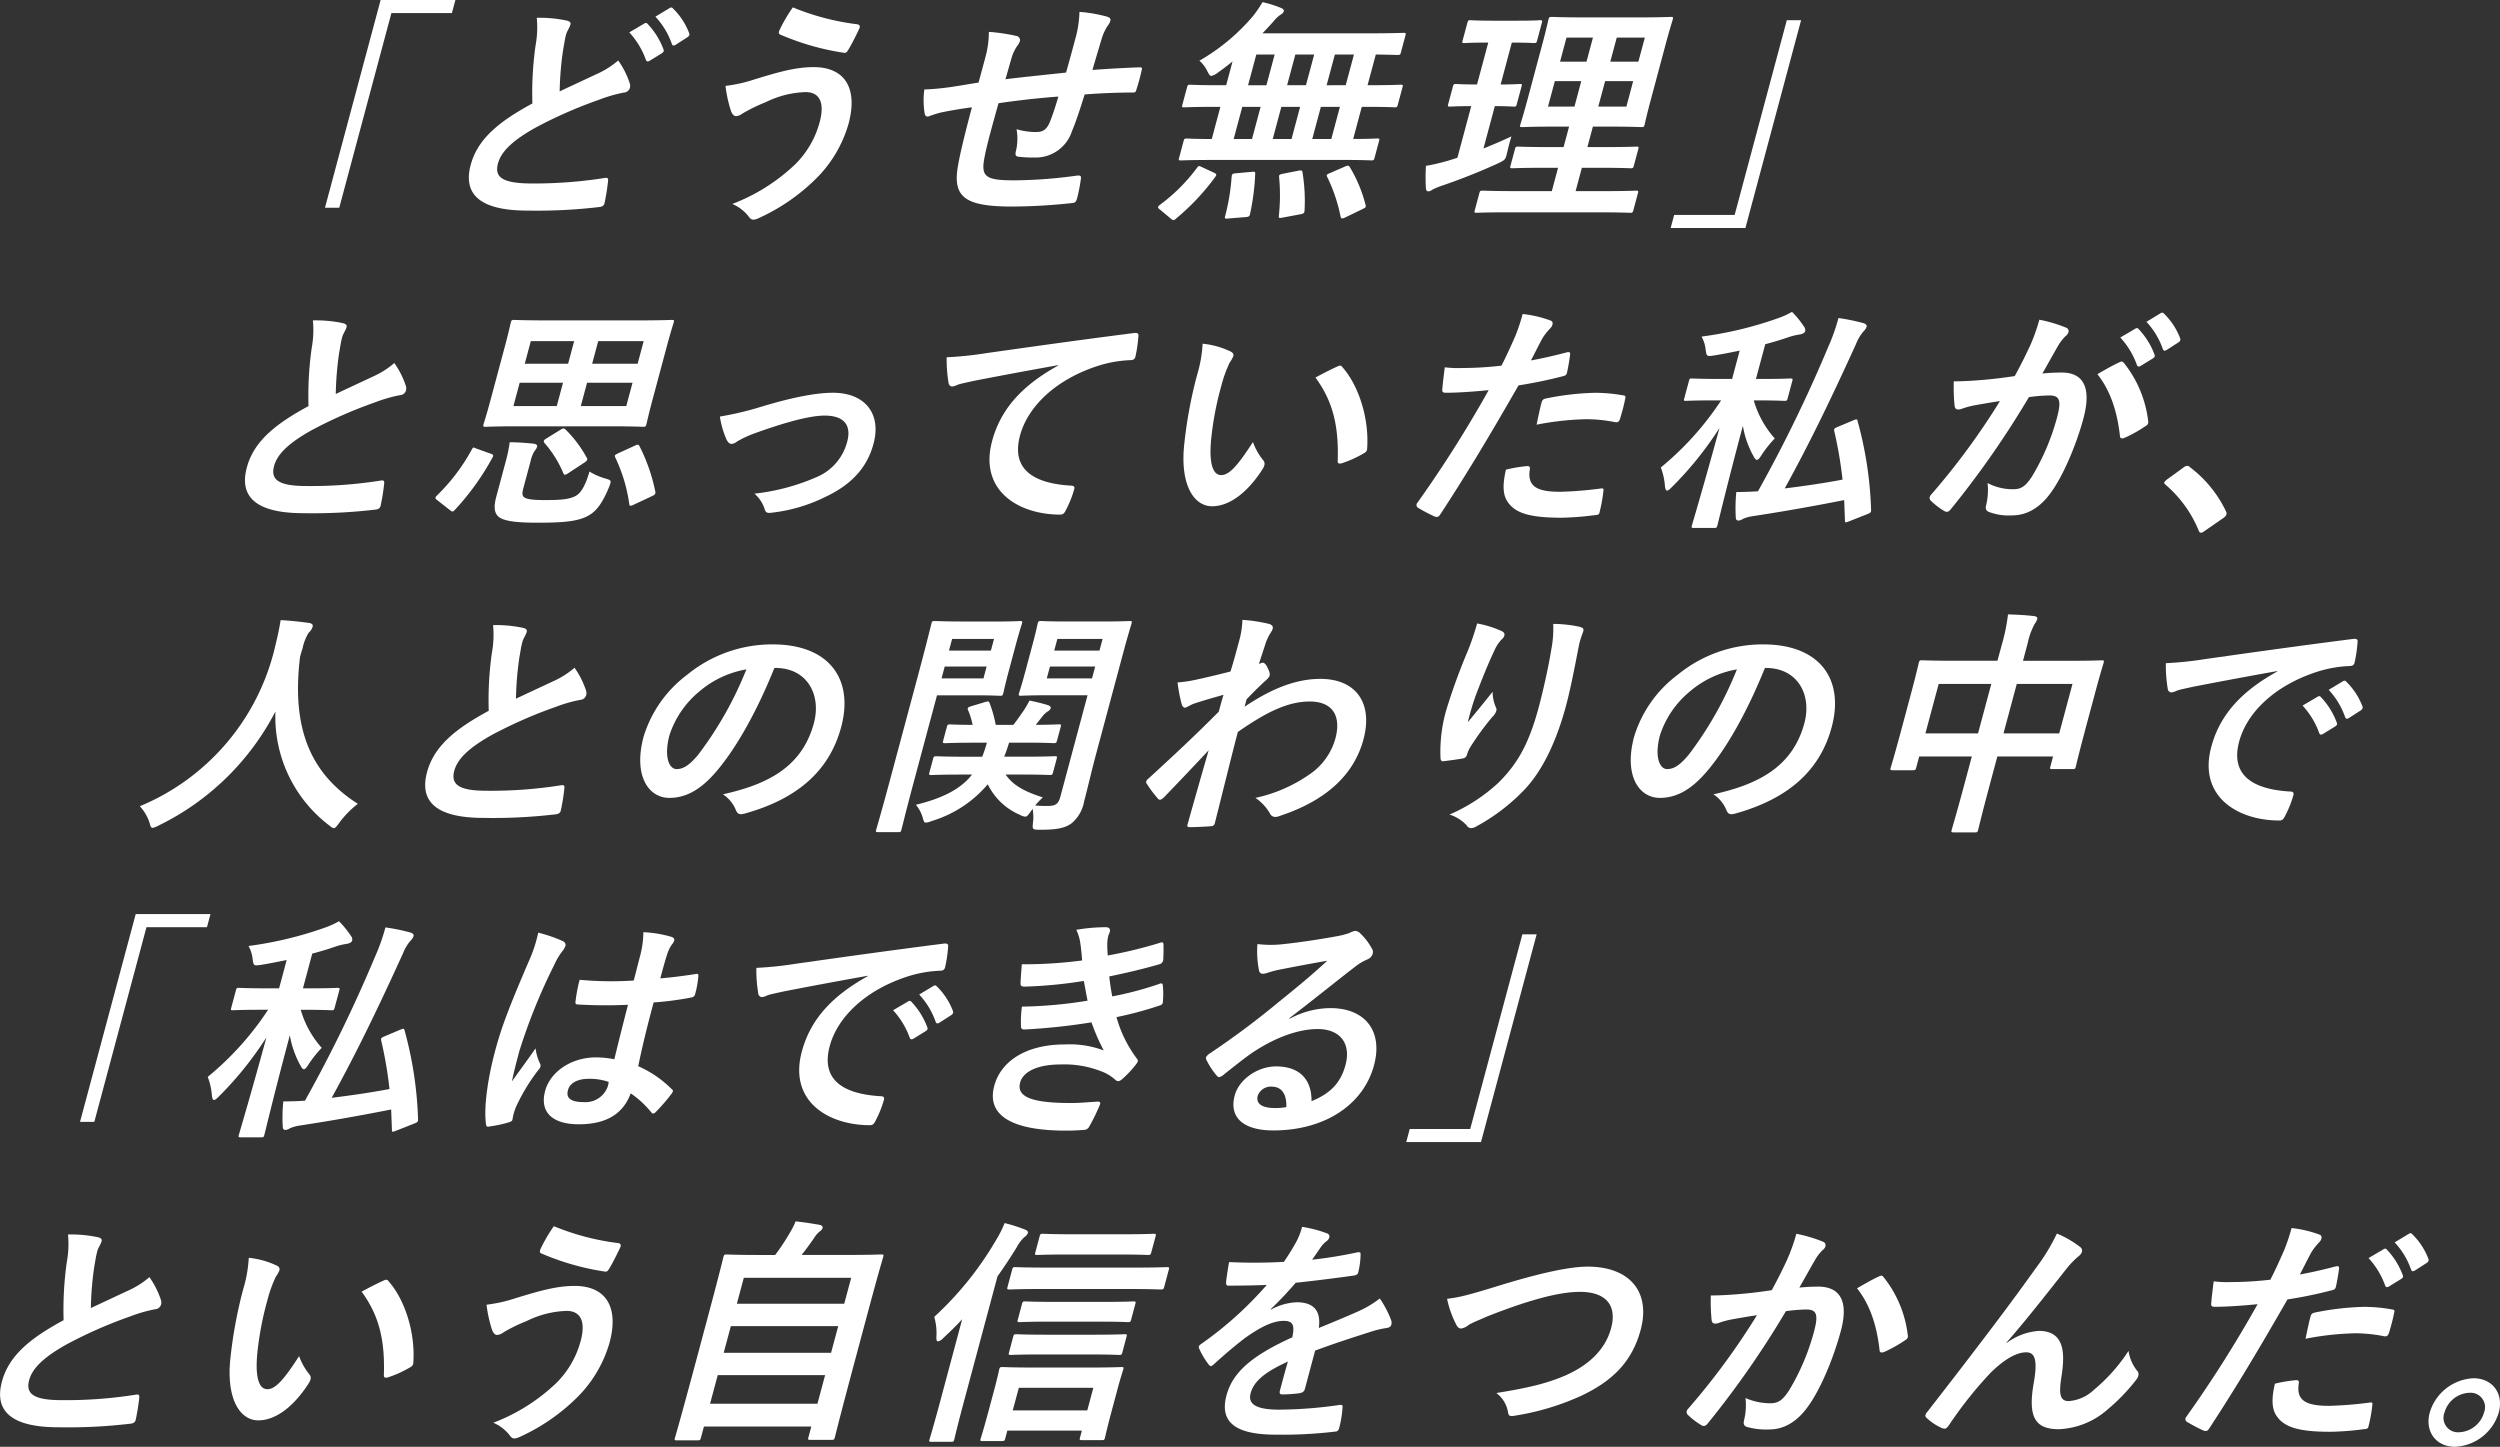 <svg id="グループ_33168" data-name="グループ 33168" xmlns="http://www.w3.org/2000/svg" xmlns:xlink="http://www.w3.org/1999/xlink" width="424.509" height="245.671" viewBox="0 0 424.509 245.671">
  <rect x="0" y="0" width="424.509" height="245.671" fill="#333333" stroke="none"/>
  <defs>
    <clipPath id="clip-path">
      <rect id="長方形_70932" data-name="長方形 70932" width="424.509" height="245.671" fill="none"/>
    </clipPath>
  </defs>
  <path id="パス_98020" data-name="パス 98020" d="M42.416,0,32.966,35.277h2.425L44.248,2.223H54.517L55.114,0Z" transform="translate(22.215 0)" fill="#fff"/>
  <g id="グループ_33059" data-name="グループ 33059">
    <g id="グループ_33058" data-name="グループ 33058" clip-path="url(#clip-path)">
      <path id="パス_98021" data-name="パス 98021" d="M64.258,3c.455.121.643.321.556.646-.149.564-.584,1.132-.738,1.7-.216.808-.353,1.778-.522,2.707a54.467,54.467,0,0,0-.569,6.952c2.313-1.091,3.975-1.86,6.565-3.072a14.568,14.568,0,0,0,3.373-2.181,14.349,14.349,0,0,1,1.933,3.8,1.408,1.408,0,0,1,.059.847,1.13,1.13,0,0,1-1.028.81A24.088,24.088,0,0,0,69.68,16.42a76.6,76.6,0,0,0-10.766,4.727c-4.136,2.3-5.9,4.2-6.408,6.1-.628,2.343.748,3.395,5.8,3.395a76.6,76.6,0,0,0,12.3-.931c.465-.08.648,0,.6.485a35.81,35.81,0,0,1-.6,3.758c-.077.445-.415.648-.911.69a90.332,90.332,0,0,1-12.211.6c-7.641,0-11.014-2.5-9.606-7.76,1.2-4.484,4.943-7.435,10.475-10.425a57.661,57.661,0,0,1,.541-9.861,16.775,16.775,0,0,0,.2-4.687A21.625,21.625,0,0,1,64.258,3m13.095.484a.384.384,0,0,1,.584.082,12.718,12.718,0,0,1,2.682,4.322c.094.244.042.445-.295.648L78.29,9.791c-.338.2-.529.162-.656-.121a13.692,13.692,0,0,0-2.826-4.687Zm4.3-2.626c.286-.161.4-.122.584.08A11.5,11.5,0,0,1,84.964,5.1c.1.243.072.485-.315.726L82.694,7.085c-.388.243-.557.121-.654-.121a13.1,13.1,0,0,0-2.8-4.647Z" transform="translate(32.049 0.513)" fill="#fff"/>
      <path id="パス_98022" data-name="パス 98022" d="M78.733,12.912c3.7-1.132,6.729-2.02,9.8-2.02,5.417,0,7.546,3.677,5.952,9.618a21.4,21.4,0,0,1-5.864,9.658A33.34,33.34,0,0,1,79.1,36.594a2.246,2.246,0,0,1-.742.2c-.365,0-.562-.161-.83-.526a6.9,6.9,0,0,0-2.784-2.141,31.844,31.844,0,0,0,10.7-6.747,15.853,15.853,0,0,0,4.141-7.154c.9-3.354-.052-5.092-2.4-5.092a16.429,16.429,0,0,0-6.813,1.737,27.06,27.06,0,0,0-3.96,1.94,1.93,1.93,0,0,1-1,.405c-.524,0-.75-.526-.892-.889a21.593,21.593,0,0,1-.926-4.245,25.111,25.111,0,0,0,5.125-1.172M95.983,3.619c.422.08.5.4.33.726-.388.849-1.352,2.789-1.843,3.555-.229.405-.4.606-.716.567A43.592,43.592,0,0,1,82.859,5.356c-.179-.08-.328-.283-.065-.808a25.758,25.758,0,0,1,2.231-3.8A41.945,41.945,0,0,0,95.983,3.619" transform="translate(49.602 0.504)" fill="#fff"/>
      <path id="パス_98023" data-name="パス 98023" d="M104.188,8.884A16.276,16.276,0,0,0,104.77,4.6a31.044,31.044,0,0,1,4.665.688.735.735,0,0,1,.623.847,3.025,3.025,0,0,1-.469.849,6.975,6.975,0,0,0-.884,1.779c-.3.969-.71,2.5-1.118,3.878,2.887-.365,7.291-.808,10.289-1.132.581-2.022,1.167-4.2,1.567-5.7a18.312,18.312,0,0,0,.71-4.606,24.618,24.618,0,0,1,4.673.808c.526.161.671.363.562.767a2.532,2.532,0,0,1-.457.808,8.785,8.785,0,0,0-.89,1.818c-.666,2.183-1.13,3.76-1.681,5.659,3.343-.243,5.8-.365,8-.445.323,0,.474.04.378.4a34.214,34.214,0,0,1-.889,3.314c-.141.524-.233.566-.676.566-2.668,0-5.412.121-8.135.325-.834,2.665-1.486,4.645-2.151,6.222a6.466,6.466,0,0,1-6.5,4.484,17.64,17.64,0,0,1-2.474-.121c-.634-.04-.723-.321-.527-1.05a9.055,9.055,0,0,0,.085-3.639,11.36,11.36,0,0,0,3.308.485c1.091,0,1.783-.321,2.365-1.737.5-1.252.967-2.707,1.431-4.283-3.3.243-6.926.648-10.17,1.133-1.219,4.4-1.91,6.828-2.363,9.133-.648,3.314.069,3.959,5,3.959a79.35,79.35,0,0,0,10.688-.808c.618-.038.718.042.67.526a26.1,26.1,0,0,1-.668,3.4c-.129.484-.345.686-.72.725a97.215,97.215,0,0,1-10.313.608c-8.167,0-10.1-1.7-9.163-6.99.382-2.183,1.212-5.577,2.36-9.861-2.139.283-3.5.524-5.12.849a14.745,14.745,0,0,0-1.98.606c-.593.243-.832.08-.934-.444a14.243,14.243,0,0,1-.05-4.042,41.128,41.128,0,0,0,4.436-.405c1.173-.161,3.214-.524,4.774-.767Z" transform="translate(63.142 0.814)" fill="#fff"/>
      <path id="パス_98024" data-name="パス 98024" d="M117.773,35.415c-.241-.161-.32-.323-.286-.444s.136-.2.34-.363a29.829,29.829,0,0,0,6.237-6.223c.268-.405.35-.405.85-.162l2.086.969c.462.243.439.325.171.728a39.224,39.224,0,0,1-6.667,7.072.685.685,0,0,1-.429.243c-.122,0-.221-.082-.42-.243Zm8.962-8.4c-3.76,0-5.117.08-5.358.08-.405,0-.435-.04-.326-.444l.758-2.829c.107-.405.159-.445.566-.445.2,0,1.311.08,4.223.08L128.059,18h-1.173c-3.518,0-4.754.08-4.995.08-.363,0-.393-.04-.285-.444l.79-2.951c.109-.4.159-.445.524-.445.241,0,1.431.084,4.95.084h1.173l1.085-4.042c-.834.686-1.692,1.332-2.543,1.94a2.713,2.713,0,0,1-1.07.524c-.241,0-.382-.241-.673-.808a5.617,5.617,0,0,0-1.344-1.778,34.306,34.306,0,0,0,9.049-7.516A18.27,18.27,0,0,0,135.21.217a18.5,18.5,0,0,1,3.2,1.011c.29.121.48.323.425.526a1.007,1.007,0,0,1-.514.566,5.6,5.6,0,0,0-1.242,1.17c-.579.648-1.207,1.334-1.876,2.022h18.352c3.924,0,5.32-.08,5.562-.08.444,0,.477.04.368.444l-.78,2.911c-.1.363-.151.4-.6.4-.2,0-1.16-.04-3.654-.08l-1.4,5.214h.646c3.518,0,4.754-.084,5-.084.362,0,.392.042.285.445l-.792,2.951c-.109.4-.157.444-.524.444-.241,0-1.431-.08-4.95-.08h-.646l-1.461,5.455c2.749,0,3.86-.08,4.063-.08.407,0,.435.04.325.445l-.755,2.829c-.112.4-.161.444-.566.444-.243,0-1.515-.08-5.316-.08Zm6.657,2.02c.5-.04.618-.04.577.4a39.078,39.078,0,0,1-.865,6.709c-.069.4-.184.526-.681.564l-2.974.244c-.67.08-.686,0-.579-.405a36.163,36.163,0,0,0,1.1-6.667c.049-.485.152-.566.768-.608Zm.038-5.577L134.892,18h-3.115l-1.461,5.455Zm2.446-9.131,1.4-5.214H134.16l-1.4,5.214Zm4.267,9.131L141.6,18H138.41l-1.461,5.455Zm1.187,5.375c.546-.08.618-.04.68.323a30.08,30.08,0,0,1,.343,6.426c-.038.444-.1.526-.66.646l-3.021.567c-.641.119-.723.119-.683-.325a32.126,32.126,0,0,0,.045-6.506c-.052-.405.049-.485.648-.606Zm1.259-14.506,1.4-5.214h-3.2l-1.4,5.214Zm4.305,9.131L148.355,18h-3.234l-1.461,5.455Zm2.446-9.131,1.4-5.214H147.5l-1.4,5.214ZM149.2,28.142c.549-.243.661-.2.857.121a23.725,23.725,0,0,1,2.655,6.384c.1.365.042.445-.556.728l-2.926,1.416c-.552.241-.661.2-.765-.164a27.371,27.371,0,0,0-2.276-6.747c-.157-.325-.094-.405.5-.646Z" transform="translate(79.166 0.146)" fill="#fff"/>
      <path id="パス_98025" data-name="パス 98025" d="M154.445,24.062c1.589-.646,3.135-1.292,4.755-2.061-.224.686-.505,1.739-.706,2.626-.313,1.334-.313,1.334-1.53,1.94a104.379,104.379,0,0,1-9.772,3.878,9.822,9.822,0,0,0-1.414.608,1.219,1.219,0,0,1-.723.283c-.2,0-.33-.121-.385-.526a32.629,32.629,0,0,1,.007-3.8,33.551,33.551,0,0,0,4.059-.969l1.282-.405,2.35-8.769c-2.546,0-3.338.08-3.579.08-.407,0-.435-.04-.328-.445l.782-2.908c.117-.445.171-.485.576-.485.241,0,.988.08,3.534.08l1.907-7.112h-.243c-2.707,0-3.579.08-3.821.08-.363,0-.4-.04-.288-.444l.792-2.949c.121-.445.172-.487.536-.487.243,0,1.07.082,3.78.082h4.2c2.749,0,3.622-.082,3.821-.082.405,0,.435.042.313.487l-.79,2.949c-.109.4-.157.444-.562.444-.2,0-1.029-.08-3.738-.08l-1.9,7.112c2.223,0,3.011-.08,3.256-.08.4,0,.392.04.275.485l-.782,2.908c-.107.405-.117.445-.522.445-.243,0-.991-.08-3.214-.08Zm4.494,10.832c-4,0-5.4.08-5.639.08-.405,0-.435-.04-.326-.445l.768-2.869c.107-.405.159-.444.564-.444.243,0,1.6.08,5.6.08h6.146l1.06-3.96H164.6c-3.718,0-4.993.08-5.234.08-.405,0-.435-.04-.326-.445l.748-2.789c.107-.4.157-.442.562-.442.241,0,1.475.079,5.194.079h2.507l.929-3.475h-2.628c-3.679,0-5.035.082-5.278.082-.444,0-.474-.042-.375-.405.065-.241.49-1.535,1.28-4.486l2.4-8.972c.772-2.867,1.026-4.121,1.1-4.4.109-.405.161-.447.606-.447.241,0,1.552.082,5.233.082h9.623c3.719,0,5.033-.082,5.318-.082.4,0,.435.042.325.447-.064.241-.49,1.535-1.259,4.4l-2.4,8.972c-.792,2.951-1.06,4.245-1.121,4.486-.1.363-.151.405-.556.405-.281,0-1.553-.082-5.273-.082h-2.953l-.932,3.475h3.073c3.682,0,5-.079,5.238-.079.405,0,.435.038.328.442l-.75,2.789c-.107.405-.159.445-.562.445-.244,0-1.517-.08-5.194-.08h-3.073L170.09,31.3h4.652c3.964,0,5.4-.08,5.6-.08.405,0,.435.038.326.444l-.768,2.869c-.11.405-.159.445-.564.445-.2,0-1.6-.08-5.559-.08ZM169.894,16.95l1.157-4.325h-4.488L165.4,16.95Zm2.047-7.638,1.091-4.081h-4.489l-1.091,4.081Zm7.924,3.313H175.1l-1.16,4.325h4.774Zm-2.789-7.393-1.095,4.081h4.772l1.093-4.081Z" transform="translate(97.453 1.155)" fill="#fff"/>
      <path id="パス_98026" data-name="パス 98026" d="M169.477,37.332l.594-2.223h10.273L189.2,2.052h2.425l-9.451,35.28Z" transform="translate(114.206 1.383)" fill="#fff"/>
      <path id="パス_98027" data-name="パス 98027" d="M41.546,32.988c.452.122.641.323.556.648-.154.566-.589,1.13-.738,1.7-.219.808-.357,1.778-.524,2.708a54.14,54.14,0,0,0-.569,6.95c2.313-1.091,3.975-1.86,6.565-3.073a14.527,14.527,0,0,0,3.375-2.181,14.515,14.515,0,0,1,1.932,3.8,1.4,1.4,0,0,1,.055.85,1.123,1.123,0,0,1-1.023.808,24.342,24.342,0,0,0-4.208,1.21A76.668,76.668,0,0,0,36.2,51.133c-4.136,2.3-5.9,4.2-6.408,6.1-.639,2.385.869,3.393,5.517,3.393A75.2,75.2,0,0,0,47.893,59.7c.465-.079.646,0,.6.485a34.983,34.983,0,0,1-.6,3.758c-.079.445-.415.648-.912.688a90.3,90.3,0,0,1-12.211.606c-7.643,0-11.014-2.506-9.6-7.76,1.2-4.484,4.943-7.435,10.475-10.425a57.641,57.641,0,0,1,.539-9.861,16.785,16.785,0,0,0,.2-4.689,21.745,21.745,0,0,1,5.167.485" transform="translate(16.744 21.903)" fill="#fff"/>
      <path id="パス_98028" data-name="パス 98028" d="M53.546,55.166c.484.161.521.323.315.648a43.6,43.6,0,0,1-6.387,8.89c-.174.2-.276.283-.4.283s-.223-.08-.392-.2l-2.171-1.7c-.442-.323-.439-.484-.055-.849a32.54,32.54,0,0,0,5.877-7.758c.241-.445.273-.405.742-.2ZM78.654,32.535c3.922,0,5.36-.08,5.643-.08.407,0,.432.042.325.445-.065.243-.48,1.495-1.227,4.282l-2.317,8.651c-.75,2.787-1,4.041-1.07,4.282-.117.445-.169.485-.574.485-.283,0-1.676-.082-5.6-.082H58.31c-3.92,0-5.358.082-5.641.082-.4,0-.434-.04-.316-.485.067-.241.485-1.495,1.23-4.282L55.9,37.182c.748-2.787,1-4.039,1.065-4.282.109-.4.161-.445.566-.445.281,0,1.676.08,5.6.08ZM59.117,60.946c-.249.929-.248,1.374.161,1.657.48.323,1.619.442,3.56.442,2.628,0,4.237-.119,5.313-.807.827-.526,1.548-1.86,2.174-4.041a10.5,10.5,0,0,0,2.787,1.212c.936.283.964.323.561,1.374-1.183,2.909-2.28,4.283-3.728,5.012-1.774.889-4.131,1.091-8.456,1.091-3.683,0-5.587-.283-6.506-.931-.668-.526-1.036-1.414-.494-3.435l1.592-5.941a24.894,24.894,0,0,0,.7-3.354c1.334,0,2.877.122,4.057.244.507.079.654.281.6.484a1.6,1.6,0,0,1-.388.686,5.106,5.106,0,0,0-.706,1.737Zm5.653-13.861,1.063-3.96H58.474l-1.063,3.96ZM66.7,39.89l1.026-3.838H60.367L59.339,39.89ZM65.437,51.085c.439-.283.591-.243.85,0a20.578,20.578,0,0,1,3.6,4.807c.157.325.033.485-.46.808l-2.7,1.778c-.532.325-.663.367-.82.042a18.818,18.818,0,0,0-3.224-5.172c-.117-.161-.137-.244-.1-.363s.146-.243.432-.405Zm12.2-7.961H69.916l-1.063,3.96h7.722ZM71.81,36.052,70.782,39.89h7.723l1.026-3.838Zm6.244,17.74c.511-.243.621-.2.777.121a30.308,30.308,0,0,1,2.673,7.68c.065.362-.018.526-.531.767l-3.1,1.456a1.842,1.842,0,0,1-.579.2c-.121,0-.181-.079-.206-.281a27.03,27.03,0,0,0-2.4-7.961c-.114-.325-.1-.365.457-.648Z" transform="translate(29.769 21.87)" fill="#fff"/>
      <path id="パス_98029" data-name="パス 98029" d="M79.756,42.307c5.417-1.655,9.556-2.464,12.465-2.464,5.5,0,8.256,3.6,6.9,8.647-1.1,4.121-3.815,6.99-8.205,9.052a27.459,27.459,0,0,1-9.086,2.666c-.762.122-1.039-.04-1.183-.566A5.828,5.828,0,0,0,78.9,56.975a36.072,36.072,0,0,0,10.492-2.787,8.944,8.944,0,0,0,5.254-6.021c.77-2.869-.589-4.446-3.823-4.446-2.789,0-7.4,1.374-12.285,3.152a17.919,17.919,0,0,0-2.6,1.252,1.693,1.693,0,0,1-.919.405c-.363,0-.583-.243-.857-.726a15.623,15.623,0,0,1-1.133-3.922,52.111,52.111,0,0,0,6.731-1.575" transform="translate(49.209 26.849)" fill="#fff"/>
      <path id="パス_98030" data-name="パス 98030" d="M114.96,39.245c-5.182.929-9.735,1.778-14.3,2.666-1.634.363-2.059.445-2.72.646a3.012,3.012,0,0,1-.978.323.668.668,0,0,1-.6-.606,24.235,24.235,0,0,1-.328-4.364,59.939,59.939,0,0,0,6.615-.688c5.167-.726,14.42-2.059,25.219-3.433.628-.082.765.161.731.444a23.581,23.581,0,0,1-.509,3.555c-.131.487-.405.608-.932.608a20.72,20.72,0,0,0-5.169.887c-7.5,2.345-12.206,7.074-13.5,11.923-1.4,5.212,1.562,8.043,8.48,8.487.648,0,.847.162.726.606a17.292,17.292,0,0,1-1.376,3.475c-.281.606-.511.85-.994.85-7.117,0-13.826-4.083-11.573-12.489,1.537-5.738,5.447-9.616,11.193-12.81Z" transform="translate(64.712 22.759)" fill="#fff"/>
      <path id="パス_98031" data-name="パス 98031" d="M128.083,36.2c.321.162.531.444.452.728a4.554,4.554,0,0,1-.624,1.13,21.5,21.5,0,0,0-1.426,3.96,53.137,53.137,0,0,0-1.741,9.215c-.29,3.194.025,5.941,1.724,5.941,1.292,0,2.685-1.414,5.385-5.616a10.754,10.754,0,0,0,1.753,3.11c.367.445.239.929-.114,1.495-2.641,4.123-5.735,6.305-8.564,6.305-3.154,0-5.474-3.719-4.737-10.547a76.467,76.467,0,0,1,2.183-11.761,22.328,22.328,0,0,0,.934-5.294,14.32,14.32,0,0,1,4.776,1.334m18.079,2.546a1.529,1.529,0,0,1,.487-.161c.164,0,.261.08.38.243,2.824,3.19,4.566,8.768,4.22,13.821-.017.524-.3.686-.68.887a18.731,18.731,0,0,1-3.587,1.617c-.529.162-.782.04-.731-.444.172-5.78-.762-9.983-3.783-14.1,1.8-.971,2.959-1.537,3.694-1.86" transform="translate(80.9 23.497)" fill="#fff"/>
      <path id="パス_98032" data-name="パス 98032" d="M169.238,38.358c.477-.121.583.08.536.405-.114.889-.306,2.061-.494,2.908-.1.526-.254.648-.814.768a75.387,75.387,0,0,1-7.447,1.535c-5.152,8.972-8.873,15.155-13.257,21.862-.353.567-.586.526-1,.405a28.526,28.526,0,0,1-2.834-1.495.557.557,0,0,1-.105-.808A207.94,207.94,0,0,0,155.95,44.783c-2.409.244-5.293.445-7.194.445-.606,0-.737-.121-.675-.646.065-.849.229-2.223.415-3.679a17.934,17.934,0,0,0,2.963.122,57.774,57.774,0,0,0,6.659-.4c.837-1.617,1.635-3.395,2.364-5.052a32.259,32.259,0,0,0,1.237-3.718,19.7,19.7,0,0,1,4.792,1.132.507.507,0,0,1,.271.646,1.254,1.254,0,0,1-.375.646,11.1,11.1,0,0,0-1.282,1.619c-.8,1.453-1.445,2.827-2,3.838,1.65-.283,3.975-.808,6.11-1.374m-6.754,19.316c.4,0,.522.162.454.566-.467,2.949,1.289,3.8,5.169,3.8a64.469,64.469,0,0,0,6.945-.566c.333-.039.434.04.388.365a25.826,25.826,0,0,1-.621,3.513c-.089.485-.161.608-.817.648a51.153,51.153,0,0,1-5.621.444c-5.3,0-7.849-.725-9.159-2.625-.949-1.294-.884-3.194-.338-5.537a23.5,23.5,0,0,1,3.6-.606m2.425-10.709c.151-.566.3-.686.941-.808a46.429,46.429,0,0,1,8.135-.929,27.457,27.457,0,0,1,4.623.405c.546.08.656.119.526.606a31.15,31.15,0,0,1-.827,3.232c-.182.686-.429.847-.961.728a25.044,25.044,0,0,0-4.888-.485,48.848,48.848,0,0,0-8.373.929c.3-1.414.6-2.869.824-3.677" transform="translate(96.834 21.464)" fill="#fff"/>
      <path id="パス_98033" data-name="パス 98033" d="M184.266,46.668a16.546,16.546,0,0,0,3.564,6.464,19.368,19.368,0,0,0-2.328,2.951c-.281.444-.506.686-.71.686-.159,0-.35-.2-.536-.566a15.82,15.82,0,0,1-1.838-5.214c-2.588,9.66-4.138,16.2-4.334,16.933-.1.363-.151.405-.552.405H174.1c-.405,0-.435-.042-.34-.405.2-.728,2.164-7.315,4.685-16.568a58.346,58.346,0,0,1-8.066,10.021c-.388.405-.648.608-.847.608-.162,0-.271-.2-.343-.688a11.043,11.043,0,0,0-.71-3.234,50.58,50.58,0,0,0,10.249-11.394h-1.17c-3.4,0-4.55.08-4.8.08-.4,0-.392-.042-.285-.445l.782-2.909c.107-.4.117-.445.522-.445.243,0,1.354.08,4.75.08h2.061l1.287-4.807c-1.366.283-2.817.566-4.257.807-1.349.2-1.349.2-1.52-.969a5.816,5.816,0,0,0-.7-2.223,63.33,63.33,0,0,0,12.962-3.11,13.924,13.924,0,0,0,2.4-1.091,16.238,16.238,0,0,1,2.037,2.506.936.936,0,0,1,.2.767c-.075.283-.412.485-.919.566a10.675,10.675,0,0,0-1.856.445c-1.3.444-2.616.847-4.006,1.212l-1.582,5.9h1.053c3.435,0,4.546-.08,4.792-.08.4,0,.432.042.323.445l-.778,2.909c-.107.4-.159.445-.564.445-.243,0-1.312-.08-4.747-.08Zm16.879,3.395c.631-.244.67-.244.765.161a64.007,64.007,0,0,1,2.278,15.033c.013.4-.049.485-.639.726l-3.073,1.212c-.671.244-.723.283-.726-.161l-.131-3.436c-4.908.973-9.837,1.861-15.654,2.75a6.146,6.146,0,0,0-1.537.444,1.616,1.616,0,0,1-.762.285c-.285,0-.44-.164-.454-.567a26.721,26.721,0,0,1,.094-4.283c1.214,0,2.4-.04,3.672-.122a240.121,240.121,0,0,0,11.868-24.368,33.049,33.049,0,0,0,1.8-5.05,33.4,33.4,0,0,1,4.178.849c.415.121.683.323.608.608a1.9,1.9,0,0,1-.49.767,7.349,7.349,0,0,0-1.311,2.183c-3.937,8.647-7.715,16.566-12.112,24.529,3.18-.405,6.414-.849,9.821-1.5a68.919,68.919,0,0,0-1.4-8.2c-.1-.4.02-.526.521-.728Z" transform="translate(113.53 21.318)" fill="#fff"/>
      <path id="パス_98034" data-name="パス 98034" d="M212.781,37.4a32.462,32.462,0,0,0,1.605-4.486,23.964,23.964,0,0,1,4.5,1.334.629.629,0,0,1,.432.808,1.2,1.2,0,0,1-.445.606,7.451,7.451,0,0,0-1.224,1.535c-.968,1.659-1.774,3.154-2.752,4.851a31.868,31.868,0,0,1,3.276-.162c3.763,0,5.077,2.628,3.691,7.8-1.167,4.365-3.416,9.74-5.571,12.651-1.863,2.584-4.133,3.8-6.476,3.8a9.524,9.524,0,0,1-4.044-.6c-.429-.2-.586-.526-.422-1.133a10.9,10.9,0,0,0,.238-3.758,9.1,9.1,0,0,0,4.369,1.051c1.334,0,2.069-.485,3.16-2.143a38.673,38.673,0,0,0,4.273-10.062c.758-2.831.47-3.718-1.307-3.718a28.732,28.732,0,0,0-3.472.281A156.77,156.77,0,0,1,199.39,65.037c-.382.526-.725.608-1.147.365a12.727,12.727,0,0,1-2.315-1.778.648.648,0,0,1-.161-.606,1.034,1.034,0,0,1,.281-.445,120.865,120.865,0,0,0,11.645-15.842c-1.644.243-3,.485-4.148.688a14.354,14.354,0,0,0-2.4.646c-.621.2-1.085.121-1.153-.526a31.988,31.988,0,0,1-.137-4.163c1.778,0,3.592-.121,5.413-.283,1.739-.161,3.289-.363,4.933-.606,1.262-2.3,1.927-3.719,2.576-5.092M228.068,40.1c.326-.161.5-.082.713.2a19.448,19.448,0,0,1,4.079,9.821.7.7,0,0,1-.375.807,23.357,23.357,0,0,1-3.577,2.022c-.457.2-.85.161-.84-.323-.484-4.243-1.654-7.718-3.828-10.467,1.193-.686,2.586-1.5,3.828-2.061m2.606-5.658a.384.384,0,0,1,.584.08,12.652,12.652,0,0,1,2.682,4.325c.1.241.045.444-.291.644l-2.037,1.254c-.336.2-.526.162-.653-.121a13.706,13.706,0,0,0-2.829-4.689Zm4.3-2.628c.288-.161.4-.119.586.082a11.548,11.548,0,0,1,2.727,4.163c.094.241.07.484-.318.726l-1.952,1.254c-.388.241-.559.122-.658-.122a13.087,13.087,0,0,0-2.794-4.647Z" transform="translate(131.906 21.375)" fill="#fff"/>
      <path id="パス_98035" data-name="パス 98035" d="M222.771,47.578a1.166,1.166,0,0,1,.693-.323.609.609,0,0,1,.46.241,20.235,20.235,0,0,1,6.064,7.4c.159.323.164.445.122.606-.052.2-.176.363-.576.648l-3.031,2.1c-.35.244-.541.365-.663.365-.2,0-.343-.08-.455-.4a20.419,20.419,0,0,0-5.577-7.72c-.2-.161-.285-.283-.254-.405s.147-.241.413-.484Z" transform="translate(147.947 31.844)" fill="#fff"/>
      <path id="パス_98036" data-name="パス 98036" d="M48.1,97.255c-.509.688-.706.973-.988.973-.2,0-.4-.164-.8-.485a23.157,23.157,0,0,1-9.1-19.318A44.081,44.081,0,0,1,17.388,97.78a3.4,3.4,0,0,1-1.036.405c-.285,0-.37-.283-.549-.969a7.647,7.647,0,0,0-1.62-2.708A38.865,38.865,0,0,0,36.973,68.16c.434-1.778.849-3.475,1.121-5.253,1.555.08,3.441.283,4.844.485.5.079.683.323.594.644a2.381,2.381,0,0,1-.675,1.011,8.02,8.02,0,0,0-1.038,2.666c-.171.485-.3.971-.429,1.456-1.435,11.841,1.56,19.68,9.814,24.932A16.165,16.165,0,0,0,48.1,97.255" transform="translate(9.558 42.391)" fill="#fff"/>
      <path id="パス_98037" data-name="パス 98037" d="M59.827,63.9c.452.122.641.323.556.648-.154.566-.589,1.13-.738,1.7-.219.808-.357,1.778-.524,2.708a54.139,54.139,0,0,0-.569,6.95c2.313-1.091,3.975-1.86,6.565-3.073a14.528,14.528,0,0,0,3.375-2.181,14.515,14.515,0,0,1,1.932,3.8,1.406,1.406,0,0,1,.055.85,1.123,1.123,0,0,1-1.023.808,24.342,24.342,0,0,0-4.208,1.21,76.668,76.668,0,0,0-10.765,4.729c-4.136,2.3-5.9,4.2-6.408,6.1-.639,2.385.869,3.393,5.517,3.393a75.16,75.16,0,0,0,12.581-.929c.467-.079.648,0,.6.487a35.019,35.019,0,0,1-.6,3.756c-.079.445-.415.648-.912.688a90.3,90.3,0,0,1-12.211.606c-7.643,0-11.014-2.506-9.6-7.76,1.2-4.484,4.943-7.435,10.475-10.425a57.66,57.66,0,0,1,.539-9.861,16.785,16.785,0,0,0,.2-4.689,21.744,21.744,0,0,1,5.167.485" transform="translate(29.063 42.732)" fill="#fff"/>
      <path id="パス_98038" data-name="パス 98038" d="M87.73,69.37c-2.77,6.87-6.158,13.175-9.72,17.417-2.551,3.031-5.085,4.647-8.118,4.647-3.559,0-6.14-3.8-4.374-10.385A20.641,20.641,0,0,1,72.9,70.541a22.773,22.773,0,0,1,14.526-5.172c9.7,0,13.8,5.981,11.647,14.022C97.06,86.908,91.548,91.635,82.681,94.1c-.916.243-1.235.08-1.547-.726a5.791,5.791,0,0,0-2.144-2.548c7.265-1.615,13.4-4.444,15.446-12.082,1.289-4.809-1.127-9.375-6.545-9.375ZM75.075,73.29a16.087,16.087,0,0,0-5.157,7.476c-.994,3.718-.052,5.778,1.2,5.778,1.05,0,2.079-.524,3.691-2.466a61.592,61.592,0,0,0,8.163-14.466,16.622,16.622,0,0,0-7.9,3.677" transform="translate(43.766 44.05)" fill="#fff"/>
      <path id="パス_98039" data-name="パス 98039" d="M109.253,63.083c2.63,0,3.865-.08,4.106-.08.363,0,.4.04.285.445-.064.241-.447,1.373-1.075,3.716L111.4,71.53c-.639,2.384-.842,3.435-.906,3.676-.119.447-.172.485-.536.485-.241,0-1.433-.08-4.062-.08h-6.67l-3.78,14.1c-1.517,5.658-2.171,8.4-2.248,8.687-.109.405-.157.447-.561.447h-3.4c-.405,0-.437-.042-.326-.447.077-.283.894-3.03,2.409-8.687l4.69-17.5c1.513-5.658,2.191-8.485,2.266-8.768.109-.405.159-.445.564-.445.285,0,1.8.08,4.75.08Zm-5.748,25.985c-3.721,0-5.037.08-5.239.08-.4,0-.432-.04-.325-.444l.619-2.3c.107-.4.159-.445.564-.445.2,0,1.471.082,5.192.082H106.9a23.436,23.436,0,0,0,.8-2.385h-2.022c-3.557,0-4.791.082-5.033.082-.445,0-.477-.04-.367-.445l.616-2.3c.109-.405.159-.444.6-.444.2,0,1.193.08,3.78.08a12.872,12.872,0,0,0-.752-2.464c-.186-.365-.062-.526.465-.688l2.419-.728c.529-.161.608-.161.757.2a20.623,20.623,0,0,1,1.034,3.677H112.2c.623-.808,1.152-1.577,1.743-2.425a13.872,13.872,0,0,0,.981-1.7,31.277,31.277,0,0,1,3.108.768c.331.121.569.283.494.566a.979.979,0,0,1-.452.485,3.733,3.733,0,0,0-.9.808L116,80.622c2.586,0,3.657-.08,3.86-.08.447,0,.474.038.367.444l-.618,2.3c-.109.405-.157.445-.6.445-.244,0-1.435-.082-4.991-.082h-2.549c-.266.85-.514,1.617-.839,2.385h3.356c3.678,0,4.995-.082,5.236-.082.407,0,.432.042.325.445l-.618,2.3c-.107.4-.157.444-.562.444-.243,0-1.517-.08-5.194-.08h-2.3c1.282,1.858,3.262,2.909,6.319,3.88a16.632,16.632,0,0,0-1.3,1.373,18.2,18.2,0,0,0,2.161.08c1.334,0,1.8-.363,2.122-1.575l4.613-17.216h-6.793c-3.192,0-4.268.08-4.509.08-.407,0-.435-.039-.315-.485.062-.241.372-1.09.978-3.353l1.331-4.971c.608-2.261.765-3.15.84-3.433.11-.405.161-.445.566-.445.243,0,1.272.08,4.466.08h6.028c3.149,0,4.263-.08,4.545-.08.405,0,.435.04.328.445-.065.241-.6,1.938-1.53,5.413l-4.473,16.69c-.758,2.831-1.5,6.061-2.035,8.043a6.271,6.271,0,0,1-2.138,3.758c-.954.688-2.154,1.091-5.145,1.091-1.537,0-1.537,0-1.4-1.254a7.966,7.966,0,0,0-.072-2.3l-.328.484c-.445.608-.636.849-.917.849a1.968,1.968,0,0,1-.854-.283,10.807,10.807,0,0,1-5.517-5.214,19.971,19.971,0,0,1-9.472,6.225,3.426,3.426,0,0,1-1.046.283c-.281,0-.35-.2-.49-.728a6,6,0,0,0-1.2-2.3c4.841-1.173,7.752-2.829,9.541-5.132Zm4.146-18.347h-7.114L100,72.742h7.117Zm-5.859-4.687-.527,1.98h7.114l.527-1.98Zm23.756,6.707.542-2.02h-7.683l-.542,2.02Zm-5.885-6.707-.529,1.98h7.681l.531-1.98Z" transform="translate(59.88 42.456)" fill="#fff"/>
      <path id="パス_98040" data-name="パス 98040" d="M132.988,77.632c4.439-2.991,8.624-4.729,12.87-4.729,6.1,0,8.952,4.163,7.318,10.264-1.669,6.225-6.618,10.509-14.241,13.013a1.843,1.843,0,0,1-.733.162.968.968,0,0,1-.9-.567,8.02,8.02,0,0,0-2.477-2.666,25.307,25.307,0,0,0,9.2-4,10.833,10.833,0,0,0,4.384-6.1c1.016-3.8-.464-6.264-4.349-6.264-3.716,0-7.348,1.778-12.221,5.172-1.346,5.172-2.533,10.063-3.914,15.518a.63.63,0,0,1-.656.485c-.455.038-2.308.161-3.642.161-.363,0-.44-.161-.295-.566,1.148-4.123,2.365-8.366,3.552-12.489-2.723,2.911-5.534,5.862-7.6,8-.266.243-.472.4-.675.4a.5.5,0,0,1-.378-.243,18.64,18.64,0,0,1-1.818-2.424.436.436,0,0,1-.124-.445.991.991,0,0,1,.372-.484c4.719-4.324,7.79-7.194,11.94-11.357.271-1.009.562-2.1.81-2.869-1.27.365-3.324.931-5.012,1.5-.765.283-1.275.686-1.517.686-.285,0-.5-.241-.614-.726a26.975,26.975,0,0,1-.665-3.557,21.608,21.608,0,0,0,2.856-.405c1.116-.241,2.79-.6,6.131-1.453.547-1.739,1.024-3.517,1.488-5.253a14.949,14.949,0,0,0,.539-3.517,27.3,27.3,0,0,1,4.506.686c.783.243.827.686.35,1.414a8.736,8.736,0,0,0-.87,1.739c-.3.969-.631,1.9-1.177,3.636.131-.04.223-.08.357-.121a.916.916,0,0,1,.3-.08c.281,0,.618.4.84.929.313.646.388.969.313,1.252s-.2.445-.994,1.133c-.758.725-1.572,1.495-2.919,2.908Z" transform="translate(78.35 42.374)" fill="#fff"/>
      <path id="パス_98041" data-name="パス 98041" d="M156.437,64.5c.47.2.651.445.552.808a1.275,1.275,0,0,1-.457.648,6.486,6.486,0,0,0-1.237,1.9c-1.3,2.747-2.4,5.616-3.2,7.718a45.97,45.97,0,0,0-1.311,4.444c1.311-1.575,2.569-3.11,4.215-5.172a6.556,6.556,0,0,0,.549,2.628.78.78,0,0,1,.069.644,2.576,2.576,0,0,1-.675,1.011,47.235,47.235,0,0,0-3.771,5.172,6.335,6.335,0,0,0-.527,1.212.793.793,0,0,1-.7.649c-.516.119-2.322.362-3.365.484-.293.04-.418-.243-.425-.526a25.364,25.364,0,0,1,.984-8.2,101.711,101.711,0,0,1,3.669-10.062,43.977,43.977,0,0,0,1.558-4.608,17.064,17.064,0,0,1,4.071,1.252m13.322-.686c.755.2.785.405.517,1.091a16.737,16.737,0,0,0-.579,1.86c-.745,3.838-1.448,7.516-2.226,10.427-1.537,5.736-3.8,10.708-6.829,14.022a32.948,32.948,0,0,1-8.416,6.5,1.752,1.752,0,0,1-.885.285.857.857,0,0,1-.728-.445,6.659,6.659,0,0,0-2.939-1.858A29.109,29.109,0,0,0,156,90.279c3.2-3.192,5.144-6.5,6.853-12.89.768-2.869,1.691-7.072,2.1-9.658a18.573,18.573,0,0,0,.333-4.406,21.468,21.468,0,0,1,4.476.485" transform="translate(98.453 42.618)" fill="#fff"/>
      <path id="パス_98042" data-name="パス 98042" d="M188.212,69.37c-2.774,6.87-6.16,13.175-9.724,17.417-2.549,3.031-5.084,4.647-8.118,4.647-3.557,0-6.136-3.8-4.37-10.385a20.614,20.614,0,0,1,7.382-10.507,22.783,22.783,0,0,1,14.526-5.172c9.7,0,13.8,5.981,11.648,14.022-2.014,7.517-7.526,12.244-16.4,14.71-.916.243-1.232.08-1.543-.726a5.8,5.8,0,0,0-2.148-2.548c7.265-1.615,13.4-4.444,15.446-12.082,1.292-4.809-1.123-9.375-6.545-9.375Zm-12.656,3.92a16.1,16.1,0,0,0-5.156,7.476c-1,3.718-.052,5.778,1.2,5.778,1.053,0,2.082-.524,3.694-2.466a61.532,61.532,0,0,0,8.16-14.466,16.639,16.639,0,0,0-7.9,3.677" transform="translate(111.478 44.05)" fill="#fff"/>
      <path id="パス_98043" data-name="パス 98043" d="M210.675,67.5a31.73,31.73,0,0,0,1.061-5.172c1.485.042,3.083.121,4.414.285.353.04.631.2.556.485a2.423,2.423,0,0,1-.418.808,11.669,11.669,0,0,0-1.2,3.272l-.81,3.03h7.842c3.882,0,5.238-.08,5.519-.08.407,0,.435.04.328.445-.065.241-.48,1.495-1.423,5.01l-1.259,4.687c-1.732,6.466-1.965,7.638-2.03,7.881-.107.405-.161.445-.562.445h-3.435c-.407,0-.435-.04-.328-.445l.455-1.7h-9.462l-1.331,4.97c-1.287,4.809-1.87,7.275-1.922,7.476-.11.405-.161.444-.566.444h-3.6c-.407,0-.435-.039-.328-.444.065-.243.785-2.626,2.064-7.4l1.352-5.05h-8.935l-.5,1.858c-.119.445-.171.484-.572.484h-3.44c-.4,0-.435-.039-.313-.484.065-.241.47-1.455,2.2-7.921l1.115-4.161c1.1-4.123,1.369-5.417,1.434-5.658.109-.405.161-.445.562-.445.285,0,1.6.08,5.48.08h7.317ZM197.711,82.531h8.935l2.253-8.4h-8.935Zm15.513-8.4-2.253,8.4h9.462l2.251-8.4Z" transform="translate(129.231 42)" fill="#fff"/>
      <path id="パス_98044" data-name="パス 98044" d="M238.638,70.276c-5.182.929-9.737,1.778-14.3,2.668-1.635.362-2.061.442-2.72.644a2.986,2.986,0,0,1-.974.325.671.671,0,0,1-.609-.608,24.151,24.151,0,0,1-.323-4.364,60.209,60.209,0,0,0,6.61-.686c5.169-.728,14.422-2.061,25.22-3.435.631-.082.765.161.728.444a22.54,22.54,0,0,1-.507,3.555c-.131.485-.405.608-.931.608a20.646,20.646,0,0,0-5.169.889c-7.5,2.345-12.208,7.072-13.5,11.92-1.4,5.214,1.565,8.045,8.48,8.488.648,0,.847.162.73.606a17.662,17.662,0,0,1-1.378,3.475c-.285.608-.509.85-1,.85-7.114,0-13.826-4.081-11.573-12.489,1.535-5.738,5.445-9.618,11.2-12.81Zm6.836,4.364a.384.384,0,0,1,.584.082,12.659,12.659,0,0,1,2.682,4.324c.1.243.045.444-.295.646l-2.034,1.254c-.336.2-.526.161-.653-.122a13.7,13.7,0,0,0-2.829-4.687Zm4.3-2.626c.288-.161.4-.122.586.08a11.563,11.563,0,0,1,2.727,4.163c.094.243.07.485-.318.726l-1.952,1.254c-.388.243-.559.122-.658-.121a13.086,13.086,0,0,0-2.794-4.647Z" transform="translate(148.058 43.67)" fill="#fff"/>
      <path id="パス_98045" data-name="パス 98045" d="M30.267,92.729l-.594,2.225H19.4l-8.856,33.054H8.118l9.454-35.279Z" transform="translate(5.471 62.488)" fill="#fff"/>
      <path id="パス_98046" data-name="パス 98046" d="M36.864,108.487a16.554,16.554,0,0,0,3.564,6.464A19.792,19.792,0,0,0,38.1,117.9c-.281.445-.506.686-.706.686-.162,0-.353-.2-.537-.566a15.941,15.941,0,0,1-1.84-5.212c-2.584,9.658-4.138,16.2-4.332,16.931-.1.363-.149.405-.554.405H26.694c-.405,0-.435-.042-.336-.405.2-.726,2.163-7.315,4.682-16.568A58.572,58.572,0,0,1,22.976,123.2c-.392.4-.648.606-.85.606-.159,0-.268-.2-.34-.688a10.907,10.907,0,0,0-.713-3.232,50.635,50.635,0,0,0,10.252-11.4H30.152c-3.4,0-4.55.08-4.792.08-.4,0-.392-.04-.285-.445l.778-2.908c.109-.405.121-.447.522-.447.246,0,1.354.08,4.75.08H33.19l1.287-4.807c-1.369.283-2.819.566-4.26.807-1.346.2-1.346.2-1.517-.969a5.855,5.855,0,0,0-.7-2.221,63.538,63.538,0,0,0,12.962-3.112,14.044,14.044,0,0,0,2.4-1.091A16.239,16.239,0,0,1,45.4,95.96a.923.923,0,0,1,.2.767c-.075.283-.412.485-.919.566a10.98,10.98,0,0,0-1.856.445c-1.292.444-2.613.849-4.006,1.212l-1.578,5.9h1.05c3.435,0,4.55-.08,4.792-.08.405,0,.435.042.326.447l-.78,2.908c-.109.405-.159.445-.562.445-.244,0-1.316-.08-4.75-.08Zm16.879,3.395c.631-.244.673-.244.768.161a63.916,63.916,0,0,1,2.276,15.033c.012.405-.047.485-.639.726l-3.072,1.214c-.675.243-.725.281-.726-.162l-.131-3.435c-4.911.971-9.837,1.86-15.657,2.749a6.183,6.183,0,0,0-1.533.444,1.635,1.635,0,0,1-.763.285c-.283,0-.442-.162-.455-.567a26.768,26.768,0,0,1,.1-4.283c1.214,0,2.4-.038,3.672-.122A240.274,240.274,0,0,0,49.448,99.555a33.065,33.065,0,0,0,1.8-5.052,33.532,33.532,0,0,1,4.178.849c.412.121.683.323.6.608a1.851,1.851,0,0,1-.487.767,7.3,7.3,0,0,0-1.311,2.183c-3.937,8.649-7.715,16.568-12.112,24.529,3.18-.4,6.411-.849,9.821-1.495a68.564,68.564,0,0,0-1.4-8.2c-.094-.4.022-.526.519-.728Z" transform="translate(14.2 62.976)" fill="#fff"/>
      <path id="パス_98047" data-name="パス 98047" d="M62.437,96.1c.378.241.477.484.388.808a2.765,2.765,0,0,1-.519.889,11.069,11.069,0,0,0-1.324,2.221,97.809,97.809,0,0,0-5.964,14.71c-.432,1.617-.932,3.475-1.265,5.172,1.307-1.858,2.623-3.6,4.014-5.616a8.1,8.1,0,0,0,.731,2.544.724.724,0,0,1,.092.567,1.6,1.6,0,0,1-.417.646,32.381,32.381,0,0,0-3.708,6.141,8.6,8.6,0,0,0-.614,2.143c-.037.283-.229.405-.624.524a20.215,20.215,0,0,1-3.217.69c-.477.119-.629.079-.678-.487-.365-2.869.318-7.676,1.563-12.325,1.039-3.88,2.228-7.112,5.761-15.316a23.513,23.513,0,0,0,1.558-4.769A24.6,24.6,0,0,1,62.437,96.1M73.455,106.89a81.5,81.5,0,0,1-8.319-.038c-.524,0-.656-.122-.588-.527a25.819,25.819,0,0,1,.7-3.676,58.04,58.04,0,0,0,9.186.121c.39-1.455.7-2.749,1.1-4.243a16.6,16.6,0,0,0,.536-3.96,19.83,19.83,0,0,1,4.687.767c.412.122.641.325.544.688a2.336,2.336,0,0,1-.428.688,5.979,5.979,0,0,0-.7,1.413c-.449,1.376-.73,2.425-1.23,4.285,1.945-.162,4.123-.445,5.937-.728.517-.121.556.04.517.485a16.787,16.787,0,0,1-.526,2.869.731.731,0,0,1-.606.606,50.948,50.948,0,0,1-6.454.849c-1.212,4.526-1.891,7.355-2.618,10.83a18.541,18.541,0,0,1,5.673,3.88c.3.243.3.363-.017.808a32.037,32.037,0,0,1-2.695,3.112.678.678,0,0,1-.427.243.411.411,0,0,1-.311-.2,16.29,16.29,0,0,0-3.5-3.234c-1.235,3.395-4.037,5.254-8.808,5.254-4.65,0-6.652-2.183-5.721-5.658.887-3.314,4.519-5.7,8.6-5.7a15.524,15.524,0,0,1,3.149.323c.752-3.112,1.5-6.063,2.318-9.255m-6.644,12.569c-1.9,0-3.217.686-3.55,1.938s.347,2.022,2.732,2.022a4.011,4.011,0,0,0,4.019-2.628,6.039,6.039,0,0,0,.177-.807,10,10,0,0,0-3.378-.526" transform="translate(33.178 63.725)" fill="#fff"/>
      <path id="パス_98048" data-name="パス 98048" d="M95.659,101.185c-5.182.929-9.737,1.778-14.3,2.668-1.635.362-2.061.444-2.72.644a3.03,3.03,0,0,1-.978.325.671.671,0,0,1-.606-.608,23.8,23.8,0,0,1-.326-4.364,60.206,60.206,0,0,0,6.61-.686c5.171-.728,14.422-2.061,25.224-3.435.628-.082.765.161.728.444a22.985,22.985,0,0,1-.507,3.557c-.131.484-.405.606-.931.606a20.646,20.646,0,0,0-5.171.889c-7.5,2.345-12.206,7.072-13.5,11.921-1.4,5.214,1.563,8.043,8.482,8.487.648,0,.845.162.726.606a17.26,17.26,0,0,1-1.378,3.475c-.281.608-.509.85-.993.85-7.117,0-13.826-4.081-11.573-12.489,1.535-5.738,5.445-9.616,11.193-12.81Zm6.834,4.364a.383.383,0,0,1,.584.082,12.687,12.687,0,0,1,2.683,4.324c.1.243.042.444-.295.646l-2.034,1.254c-.336.2-.529.161-.653-.121a13.719,13.719,0,0,0-2.831-4.688Zm4.3-2.626c.285-.161.4-.122.586.08a11.528,11.528,0,0,1,2.725,4.165c.1.241.07.484-.318.725l-1.953,1.254c-.387.243-.559.122-.655-.121a13.07,13.07,0,0,0-2.8-4.647Z" transform="translate(51.705 64.498)" fill="#fff"/>
      <path id="パス_98049" data-name="パス 98049" d="M115.613,97.088a7.74,7.74,0,0,0-.723-2.586,30.7,30.7,0,0,1,5.012-.444c.564,0,.8.321.7.726-.067.243-.223.526-.288.768a7.072,7.072,0,0,0-.164,1.212,19.767,19.767,0,0,0,.085,2.1,76.642,76.642,0,0,0,8.82-2.141c.408-.162.6-.122.634.2a26.71,26.71,0,0,1-.039,2.707.861.861,0,0,1-.68.728c-2.936.849-5.566,1.455-8.478,2.062.1,1.008.285,2.261.507,3.391a58.485,58.485,0,0,0,7.921-2.1c.459-.2.638-.122.665.241a14.035,14.035,0,0,1,.013,2.666.656.656,0,0,1-.521.728,61.314,61.314,0,0,1-7.362,1.98,21.094,21.094,0,0,0,3.421,6.992c.308.363.264.524-.057.969a17.322,17.322,0,0,1-2.328,2.506c-.32.283-.514.405-.755.405a.8.8,0,0,1-.5-.243,7.172,7.172,0,0,0-2.04-1.294,17.163,17.163,0,0,0-7.255-1.294c-3.8,0-6.339,1.172-6.846,3.072-.706,2.626,2.5,3.475,8.691,3.475,1.5,0,3.035-.161,4.511-.241.405,0,.474.2.345.526a33.986,33.986,0,0,1-1.793,3.677,1.039,1.039,0,0,1-1.013.606c-.952.08-1.93.121-2.944.121-9.3,0-13.528-2.626-12.194-7.6,1.158-4.324,5.6-7.032,11.91-7.032a16.586,16.586,0,0,1,6.684,1.011,33.1,33.1,0,0,1-2.077-4.769,104.028,104.028,0,0,1-11.4,1.214c-.445,0-.566-.161-.577-.566a18.766,18.766,0,0,1,.162-3.314,75.615,75.615,0,0,0,11.145-1.011c-.176-.847-.415-2.223-.638-3.353a76.1,76.1,0,0,1-10.085.969c-.484,0-.683-.161-.658-.566,0-.445.117-1.94.219-3.232a75,75,0,0,0,10.242-.648c-.075-.929-.134-1.615-.266-2.626" transform="translate(67.868 63.383)" fill="#fff"/>
      <path id="パス_98050" data-name="パス 98050" d="M136.533,109.355a14.792,14.792,0,0,1,6.915-1.818c5.905,0,8.987,3.878,7.429,9.7-1.808,6.747-8.426,11.073-17.079,11.073-5.094,0-7.583-2.183-6.575-5.941.725-2.708,3.867-4.931,7.022-4.931,3.8,0,6.048,2.022,6.023,5.9,3.174-1.294,4.943-3.072,5.766-6.145.988-3.678-.951-6.1-4.71-6.1-3.358,0-7.477,1.5-11.5,4.283-1.456,1.051-2.9,2.221-4.441,3.435a1.6,1.6,0,0,1-.8.445c-.164,0-.335-.122-.511-.365a12.473,12.473,0,0,1-1.684-2.625c-.154-.325.044-.608.455-.931a143.936,143.936,0,0,0,11.971-8.932c3.2-2.586,5.643-4.606,8.122-6.91-2.548.445-5.569,1.011-8.217,1.535a15.5,15.5,0,0,0-1.826.485,3.573,3.573,0,0,1-.864.2c-.405,0-.634-.2-.706-.688a16.521,16.521,0,0,1-.244-4.362,19.153,19.153,0,0,0,3.739.079c2.531-.243,6.228-.767,9.546-1.373a13.283,13.283,0,0,0,2.384-.606,2.744,2.744,0,0,1,.857-.325,1.122,1.122,0,0,1,.844.325,10.208,10.208,0,0,1,2.014,2.586,1.132,1.132,0,0,1,.186.969,1.525,1.525,0,0,1-.947.969,9.314,9.314,0,0,0-2.126,1.294c-3.721,2.871-7.186,5.7-11.051,8.647Zm-3.046,11.516a2.362,2.362,0,0,0-2.353,1.537c-.333,1.252.529,2.1,2.954,2.1a9.4,9.4,0,0,0,1.9-.162c.072-2.221-.807-3.475-2.5-3.475" transform="translate(82.438 63.642)" fill="#fff"/>
      <path id="パス_98051" data-name="パス 98051" d="M142.653,130.061l.594-2.223h10.269l8.86-33.057H164.8l-9.454,35.28Z" transform="translate(96.13 63.87)" fill="#fff"/>
      <path id="パス_98052" data-name="パス 98052" d="M16.7,125.717c.454.12.644.323.556.648-.151.564-.588,1.13-.738,1.7-.216.81-.353,1.779-.524,2.71a55,55,0,0,0-.567,6.95c2.313-1.091,3.975-1.86,6.563-3.073a14.572,14.572,0,0,0,3.378-2.183,14.652,14.652,0,0,1,1.932,3.8,1.431,1.431,0,0,1,.055.85,1.129,1.129,0,0,1-1.024.808,24.221,24.221,0,0,0-4.206,1.21,76.346,76.346,0,0,0-10.768,4.729c-4.136,2.3-5.9,4.2-6.408,6.1-.638,2.384.869,3.393,5.52,3.393a75.19,75.19,0,0,0,12.581-.929c.465-.08.644,0,.6.485a35.882,35.882,0,0,1-.6,3.758c-.079.445-.415.648-.912.686a89.975,89.975,0,0,1-12.211.608c-7.64,0-11.011-2.506-9.6-7.76,1.2-4.486,4.945-7.435,10.475-10.425a57.983,57.983,0,0,1,.539-9.861,16.735,16.735,0,0,0,.206-4.689,21.72,21.72,0,0,1,5.166.485" transform="translate(0 84.39)" fill="#fff"/>
      <path id="パス_98053" data-name="パス 98053" d="M31.323,128.931a.686.686,0,0,1,.454.73,4.776,4.776,0,0,1-.628,1.13,21.553,21.553,0,0,0-1.428,3.96,53.256,53.256,0,0,0-1.739,9.213c-.291,3.194.028,5.941,1.722,5.941,1.3,0,2.685-1.414,5.387-5.616a10.715,10.715,0,0,0,1.754,3.11c.367.445.236.931-.116,1.5-2.64,4.123-5.731,6.3-8.565,6.3-3.154,0-5.472-3.718-4.734-10.547a76.5,76.5,0,0,1,2.181-11.761,22.329,22.329,0,0,0,.934-5.293,14.319,14.319,0,0,1,4.777,1.332M49.4,131.477a1.563,1.563,0,0,1,.489-.161.455.455,0,0,1,.382.243c2.824,3.192,4.561,8.768,4.22,13.821-.022.524-.3.686-.685.889a18.677,18.677,0,0,1-3.587,1.615c-.527.162-.778.04-.728-.444.174-5.78-.762-9.983-3.783-14.1,1.8-.971,2.959-1.537,3.693-1.86" transform="translate(15.696 85.985)" fill="#fff"/>
      <path id="パス_98054" data-name="パス 98054" d="M54.491,136.552c3.7-1.132,6.729-2.02,9.8-2.02,5.417,0,7.546,3.678,5.952,9.618a21.4,21.4,0,0,1-5.864,9.658,33.374,33.374,0,0,1-9.524,6.426,2.246,2.246,0,0,1-.742.2c-.365,0-.562-.161-.83-.526a6.89,6.89,0,0,0-2.784-2.141,31.819,31.819,0,0,0,10.7-6.749,15.821,15.821,0,0,0,4.139-7.152c.9-3.354-.05-5.092-2.394-5.092a16.429,16.429,0,0,0-6.813,1.737,27.064,27.064,0,0,0-3.96,1.94,1.93,1.93,0,0,1-1,.405c-.524,0-.75-.527-.892-.889a21.591,21.591,0,0,1-.926-4.245,25.11,25.11,0,0,0,5.125-1.172m17.249-9.293c.422.08.5.4.33.726-.39.849-1.352,2.789-1.843,3.555-.229.405-.405.606-.716.566A43.5,43.5,0,0,1,58.617,129c-.179-.082-.328-.283-.065-.808a25.67,25.67,0,0,1,2.231-3.8,41.946,41.946,0,0,0,10.957,2.871" transform="translate(33.266 83.821)" fill="#fff"/>
      <path id="パス_98055" data-name="パス 98055" d="M68.821,161.083c-.4,0-.434-.042-.325-.445.065-.241.718-2.385,3.612-13.173l2-7.477c2.015-7.516,2.531-9.737,2.606-10.02.107-.405.159-.447.562-.447.285,0,1.677.082,5.6.082h2.63a36.964,36.964,0,0,0,2.512-3.8,12.1,12.1,0,0,0,.952-1.9c1.344.121,3.046.4,4.165.6.34.084.479.325.425.527a1.175,1.175,0,0,1-.474.564,4.051,4.051,0,0,0-.869.971c-.663.971-1.255,1.818-2.225,3.031h7.882c3.924,0,5.36-.082,5.643-.082.4,0,.432.042.325.447-.064.241-.752,2.5-2.476,8.93l-2.283,8.527c-2.892,10.79-3.381,12.931-3.438,13.133-.107.4-.159.445-.562.445h-3.6c-.405,0-.435-.042-.326-.445l.487-1.82H73.412l-.511,1.9c-.107.4-.159.445-.562.445Zm23.864-6.223,1.3-4.849H75.75l-1.3,4.849ZM95,146.211l1.212-4.524H77.98l-1.214,4.524Zm-16-8.324H97.233l1.18-4.406H80.179Z" transform="translate(46.121 83.496)" fill="#fff"/>
      <path id="パス_98056" data-name="パス 98056" d="M99.859,140.4c-1.031,1.132-2.121,2.183-3.251,3.232a1.518,1.518,0,0,1-.869.527c-.2,0-.259-.244-.263-.688a10.048,10.048,0,0,0-.36-3.475,55.6,55.6,0,0,0,10.48-13.014,18.232,18.232,0,0,0,1.466-2.909,25.41,25.41,0,0,1,3.428,1.091c.444.162.591.363.526.608a1.679,1.679,0,0,1-.641.726,6.442,6.442,0,0,0-1.262,1.7c-1,1.619-2.089,3.274-3.262,4.933l-5.761,21.5c-1.063,3.96-1.51,5.941-1.563,6.143-.11.4-.159.444-.564.444H94.608c-.367,0-.4-.04-.286-.444.065-.244.665-2.183,1.726-6.143Zm3.473,20.691c-.405,0-.434-.04-.326-.445.057-.2.407-1.214,1.522-5.375l.735-2.747c.641-2.385.82-3.356.884-3.6.1-.365.149-.405.554-.405.281,0,1.553.082,5.274.082h9.663c3.679,0,5-.082,5.238-.082.405,0,.432.04.335.405-.064.241-.4,1.212-.914,3.112l-.842,3.152c-1.1,4.081-1.286,5.092-1.351,5.333-.1.367-.147.405-.552.405h-3.358c-.4,0-.432-.038-.335-.405l.325-1.212H107.528l-.358,1.334c-.11.405-.159.445-.564.445Zm10.154-25.824c-4,0-5.36.082-5.6.082-.405,0-.434-.04-.313-.485l.755-2.827c.12-.445.174-.485.576-.485.244,0,1.557.08,5.561.08h14.554c3.964,0,5.316-.08,5.562-.08.444,0,.47.04.353.485l-.758,2.827c-.119.445-.171.485-.616.485-.241,0-1.553-.082-5.517-.082Zm-.308,11.115c-3.56,0-4.8.08-5.037.08-.4,0-.434-.04-.326-.445l.7-2.626c.109-.4.161-.444.566-.444.243,0,1.433.08,4.993.08h8.369c3.557,0,4.75-.08,4.992-.08.405,0,.435.04.326.444l-.7,2.626c-.11.405-.159.445-.564.445-.243,0-1.393-.08-4.95-.08Zm-4.732,9.5H121.1l1.029-3.838H109.477Zm6.225-15.073c-3.56,0-4.792.082-5.035.082-.405,0-.434-.04-.336-.405l.713-2.666c.107-.4.161-.445.566-.445.241,0,1.431.08,4.991.08h8.369c3.557,0,4.75-.08,4.993-.08.405,0,.434.042.326.445l-.716,2.666c-.1.365-.147.405-.552.405-.241,0-1.393-.082-4.95-.082Zm3.011-11.4c-3.6,0-4.832.08-5.074.08-.405,0-.435-.04-.328-.444l.726-2.707c.107-.405.161-.447.564-.447.243,0,1.433.082,5.033.082h8.733c3.56,0,4.752-.082,4.995-.082.445,0,.474.042.367.447l-.726,2.707c-.107.4-.161.444-.6.444-.243,0-1.393-.08-4.95-.08Z" transform="translate(63.523 83.61)" fill="#fff"/>
      <path id="パス_98057" data-name="パス 98057" d="M139.626,151.982c-.121.444-.418.646-.964.726a23.224,23.224,0,0,1-2.926.2c-.363,0-.459-.243-.35-.646.388-1.456.927-3.477,1.359-4.931-4.1,1.86-5.812,3.435-6.332,5.375-.454,1.7.628,2.789,4.874,2.789a73.662,73.662,0,0,0,10.286-.808c.372-.04.5.08.444.445a18.436,18.436,0,0,1-.522,3.313c-.092.485-.33.768-.654.768a75.139,75.139,0,0,1-10.167.526c-6.63,0-9.615-1.982-8.359-6.667,1.039-3.88,4.223-6.709,11.175-9.861.43-2.062.159-2.871-1.681-2.789-1.923.08-4.068,1.294-6.359,2.909-2.194,1.7-3.518,2.869-5.224,4.4-.268.243-.42.363-.583.363-.12,0-.251-.12-.37-.283a13.089,13.089,0,0,1-1.588-2.666.533.533,0,0,1-.065-.363c.044-.162.157-.283.4-.445a61.408,61.408,0,0,0,11.135-10.021c-1.92.08-4.116.122-6.5.122-.367,0-.432-.2-.4-.648.052-.646.29-2.141.5-3.354a89.139,89.139,0,0,0,9.31-.04c.735-1.091,1.361-2.061,2.141-3.475a11.737,11.737,0,0,0,.946-2.466,20.933,20.933,0,0,1,4.305,1.133.539.539,0,0,1,.3.686,1.08,1.08,0,0,1-.445.606,4.63,4.63,0,0,0-.947.969c-.393.566-.736,1.091-1.515,2.183a74.371,74.371,0,0,0,7.693-1.252c.467-.08.556.04.539.4a13.307,13.307,0,0,1-.375,2.909c-.065.4-.271.566-.86.648-3.152.444-6.747.889-9.785,1.212a61.351,61.351,0,0,1-4.237,4.486l.02.08a9.948,9.948,0,0,1,4.381-1.254c2.668,0,4.2,1.214,3.763,4.365,1.773-.726,4.359-1.779,6.7-2.829a17.45,17.45,0,0,0,3.656-2.183,17.36,17.36,0,0,1,1.88,3.557,1.379,1.379,0,0,1,.084.889c-.087.323-.333.485-.758.566a15.356,15.356,0,0,0-2.628.606c-2.877.929-5.745,1.82-9.559,3.234Z" transform="translate(81.948 83.87)" fill="#fff"/>
      <path id="パス_98058" data-name="パス 98058" d="M155.2,131.846c6.791-2.1,12.181-3.354,15.453-3.354,7.24,0,10.721,4.364,9.021,10.709-1.419,5.293-4.623,8.649-10.129,11.233a43.152,43.152,0,0,1-11.168,3.354c-.849.161-1.163.122-1.242-.648a5.161,5.161,0,0,0-1.973-3.19c5.574-.889,8.651-1.657,11.759-2.991,3.9-1.737,6.737-4.324,7.732-8.041,1.019-3.8-.817-6.143-5.306-6.143-3.639,0-8.84,1.455-15.713,4.163-1.465.646-2.594,1.09-3.18,1.455A2.584,2.584,0,0,1,149.2,139c-.405,0-.663-.243-.944-.849a17.088,17.088,0,0,1-1.461-4.2c1.833-.2,3.425-.566,8.4-2.1" transform="translate(98.923 86.587)" fill="#fff"/>
      <path id="パス_98059" data-name="パス 98059" d="M188.127,129.645a32.132,32.132,0,0,0,1.607-4.484,23.991,23.991,0,0,1,4.5,1.334.626.626,0,0,1,.429.807,1.157,1.157,0,0,1-.445.608,7.266,7.266,0,0,0-1.219,1.535c-.971,1.657-1.776,3.154-2.757,4.851a31.551,31.551,0,0,1,3.2-.164c3.8,0,5.169,2.586,3.858,7.477-1.275,4.767-3.505,10.063-5.659,12.973-1.863,2.586-4.129,3.8-6.476,3.8a11.979,11.979,0,0,1-3.88-.444c-.445-.161-.589-.526-.425-1.132a10.9,10.9,0,0,0,.238-3.758,10.439,10.439,0,0,0,4.208.889c1.334,0,2.069-.484,3.162-2.141a38.48,38.48,0,0,0,4.263-10.023c.768-2.869.48-3.758-1.3-3.758a28.785,28.785,0,0,0-3.472.283,156.915,156.915,0,0,1-13.214,18.993c-.387.526-.73.606-1.152.365a12.7,12.7,0,0,1-2.312-1.779.644.644,0,0,1-.162-.606,1.046,1.046,0,0,1,.28-.445,120.608,120.608,0,0,0,11.645-15.842c-1.64.243-3,.487-4.148.69a14.645,14.645,0,0,0-2.4.644c-.618.2-1.081.122-1.153-.526a32.675,32.675,0,0,1-.134-4.161c1.778,0,3.589-.122,5.41-.283,1.739-.162,3.292-.363,4.933-.608,1.265-2.3,1.927-3.718,2.578-5.092m15.731,2.708c.326-.161.507-.08.713.2a19.413,19.413,0,0,1,4.079,9.819.7.7,0,0,1-.375.808,23.612,23.612,0,0,1-3.574,2.022c-.46.2-.854.161-.844-.325-.48-4.242-1.65-7.717-3.828-10.467,1.2-.686,2.583-1.495,3.828-2.061" transform="translate(115.294 84.342)" fill="#fff"/>
      <path id="パス_98060" data-name="パス 98060" d="M209.106,143.725a10.41,10.41,0,0,1,5.482-2.061c4.369,0,4.456,3.758,3.858,7.638-.467,2.949-.34,4.283,1.2,4.283a6.927,6.927,0,0,0,4.322-1.94,29.191,29.191,0,0,0,5.848-6.588,7.039,7.039,0,0,0,1.445,3.356.869.869,0,0,1,.221.847,1.815,1.815,0,0,1-.346.688,32.3,32.3,0,0,1-4.819,5.01,13.314,13.314,0,0,1-8.351,3.4c-4.081,0-5.246-2.144-4.247-7.84.721-4.041.144-5.214-1.27-5.214-1.741,0-3.826,1.294-6.018,3.436a67.664,67.664,0,0,0-7.131,8.97c-.4.566-.618.648-1.1.485a9.226,9.226,0,0,1-2.648-1.737.52.52,0,0,1-.219-.526,1.641,1.641,0,0,1,.353-.566c9-11.558,14.787-19.275,18.366-24.328a33.062,33.062,0,0,0,3.6-5.9,16.775,16.775,0,0,1,3.922,2.263.784.784,0,0,1,.335.849,1.791,1.791,0,0,1-.66.807,15.431,15.431,0,0,0-1.717,1.738c-3.922,4.971-7.245,9.215-10.44,12.852Z" transform="translate(131.615 84.326)" fill="#fff"/>
      <path id="パス_98061" data-name="パス 98061" d="M247.239,131.087c.48-.122.584.08.539.4-.117.891-.308,2.061-.5,2.909-.1.526-.251.648-.81.77-2.692.686-4.874,1.13-7.447,1.533-5.154,8.972-8.873,15.155-13.257,21.862-.353.567-.586.526-1,.405a27.9,27.9,0,0,1-2.834-1.5.555.555,0,0,1-.109-.807,207.452,207.452,0,0,0,12.126-19.156c-2.405.244-5.293.445-7.193.445-.6,0-.735-.121-.673-.648.065-.847.229-2.223.415-3.676a18.112,18.112,0,0,0,2.963.121,57.4,57.4,0,0,0,6.659-.4c.837-1.617,1.635-3.395,2.363-5.052a32.912,32.912,0,0,0,1.237-3.718,19.76,19.76,0,0,1,4.792,1.132.506.506,0,0,1,.271.646,1.269,1.269,0,0,1-.377.648,11.149,11.149,0,0,0-1.28,1.615c-.8,1.455-1.446,2.829-2,3.84,1.655-.283,3.979-.808,6.111-1.374M240.488,150.4c.4,0,.522.161.454.566-.467,2.949,1.289,3.8,5.169,3.8a64.47,64.47,0,0,0,6.943-.567c.335-.04.435.042.387.365a25.378,25.378,0,0,1-.618,3.515c-.089.484-.164.606-.819.646a47.548,47.548,0,0,1-5.74.444c-5.176,0-7.732-.726-9.044-2.625-.944-1.294-.879-3.194-.333-5.539a23.657,23.657,0,0,1,3.6-.6m2.425-10.709c.151-.566.3-.686.941-.808a46.429,46.429,0,0,1,8.135-.929,27.249,27.249,0,0,1,4.622.405c.544.08.658.121.527.606a32.027,32.027,0,0,1-.827,3.232c-.187.686-.429.849-.964.728a24.98,24.98,0,0,0-4.884-.485,48.792,48.792,0,0,0-8.373.929c.3-1.414.6-2.869.824-3.678m12.423-11.518a.384.384,0,0,1,.584.082,12.716,12.716,0,0,1,2.685,4.324c.094.243.042.444-.295.646l-2.037,1.254c-.336.2-.526.161-.653-.121a13.664,13.664,0,0,0-2.829-4.688Zm4.3-2.626c.288-.161.4-.121.586.082a11.492,11.492,0,0,1,2.727,4.163c.094.241.07.484-.318.725l-1.952,1.254c-.388.243-.559.122-.658-.121a13.086,13.086,0,0,0-2.794-4.647Z" transform="translate(149.398 83.952)" fill="#fff"/>
      <path id="パス_98062" data-name="パス 98062" d="M258.289,145.633a8.15,8.15,0,0,1-7.422,5.82c-3.232,0-5.172-2.586-4.3-5.82a8.147,8.147,0,0,1,7.422-5.818c3.232,0,5.167,2.586,4.3,5.818m-9.216,0a2.453,2.453,0,0,0,2.456,3.354,4.6,4.6,0,0,0,4.257-3.354,2.455,2.455,0,0,0-2.459-3.353,4.591,4.591,0,0,0-4.253,3.353" transform="translate(166.013 94.217)" fill="#fff"/>
    </g>
  </g>
</svg>
